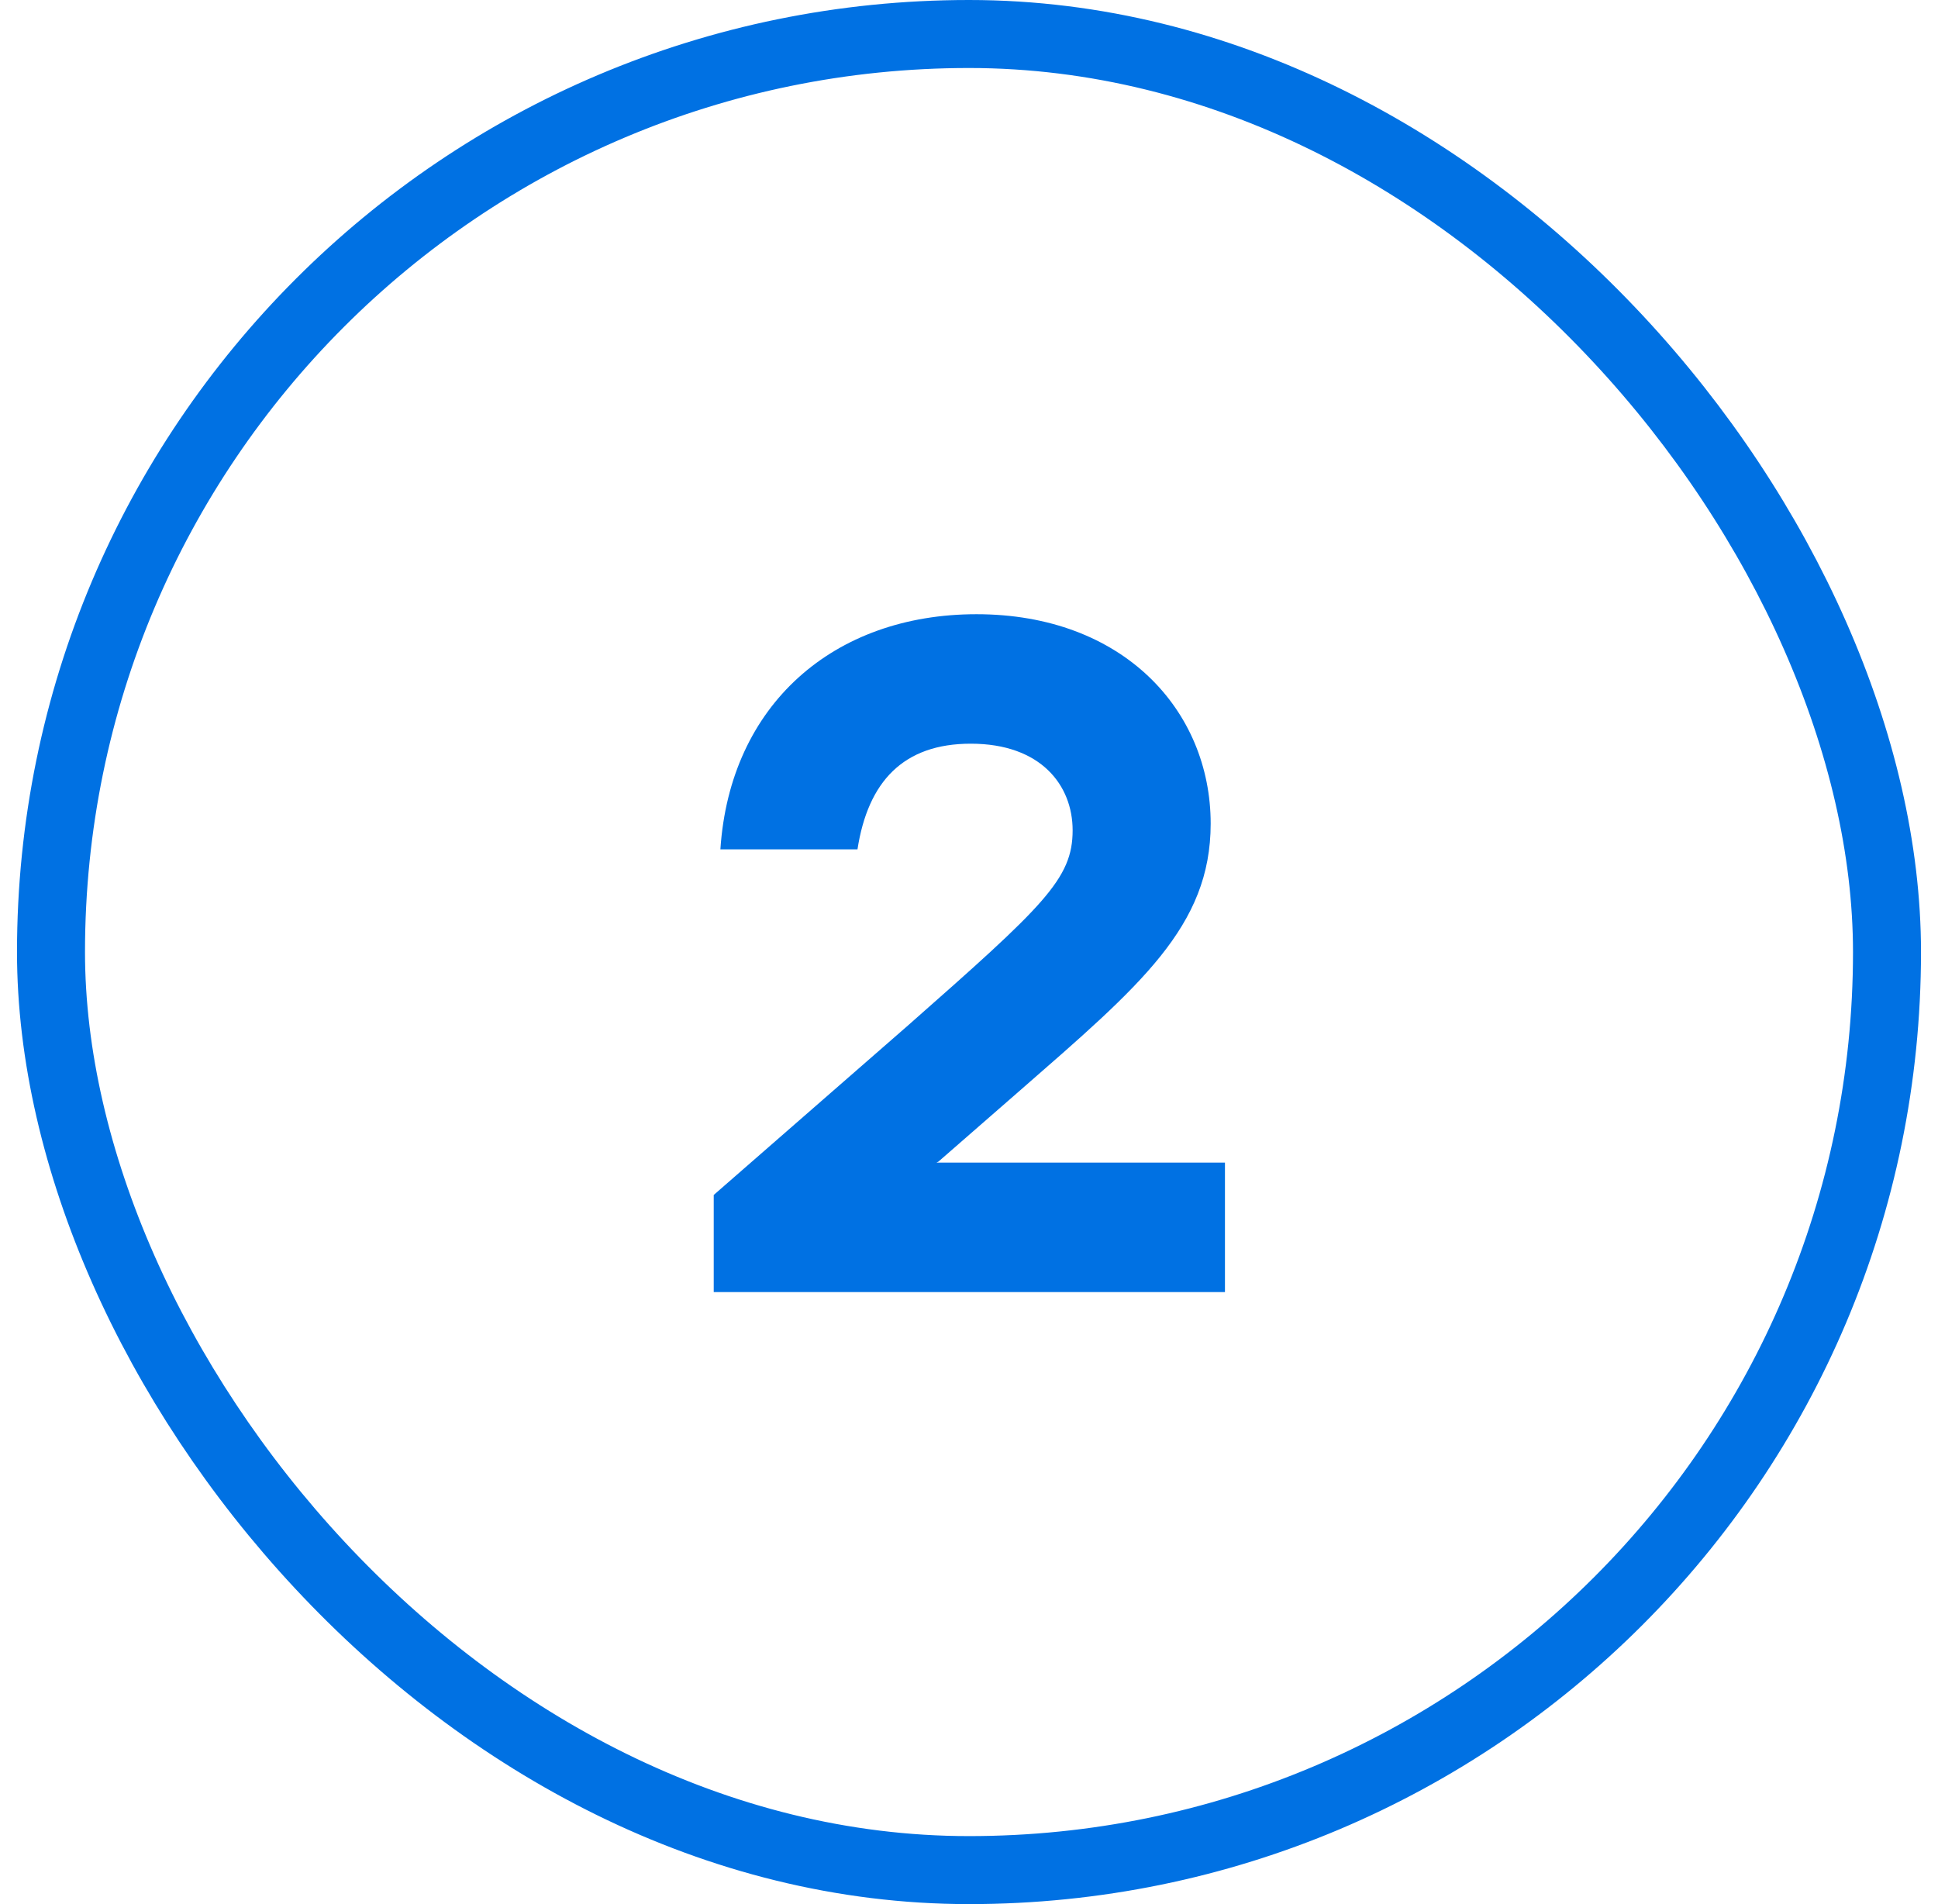 <svg width="57" height="56" viewBox="0 0 57 56" fill="none" xmlns="http://www.w3.org/2000/svg">
<rect x="1.5" y="1" width="54" height="54" rx="27" stroke="#0071E3" stroke-width="2"/>
<path d="M27.544 34.192H36.028V38H20.992V35.144L26.704 30.16C30.708 26.632 31.548 25.848 31.548 24.42C31.548 23.104 30.624 21.872 28.552 21.872C26.564 21.872 25.528 22.992 25.22 24.98H21.188C21.468 20.724 24.52 18.064 28.72 18.064C33.032 18.064 35.608 20.892 35.608 24.224C35.608 27.248 33.536 28.984 30.008 32.064L27.6 34.164L27.544 34.192Z" fill="#0071E3"/>
</svg>
